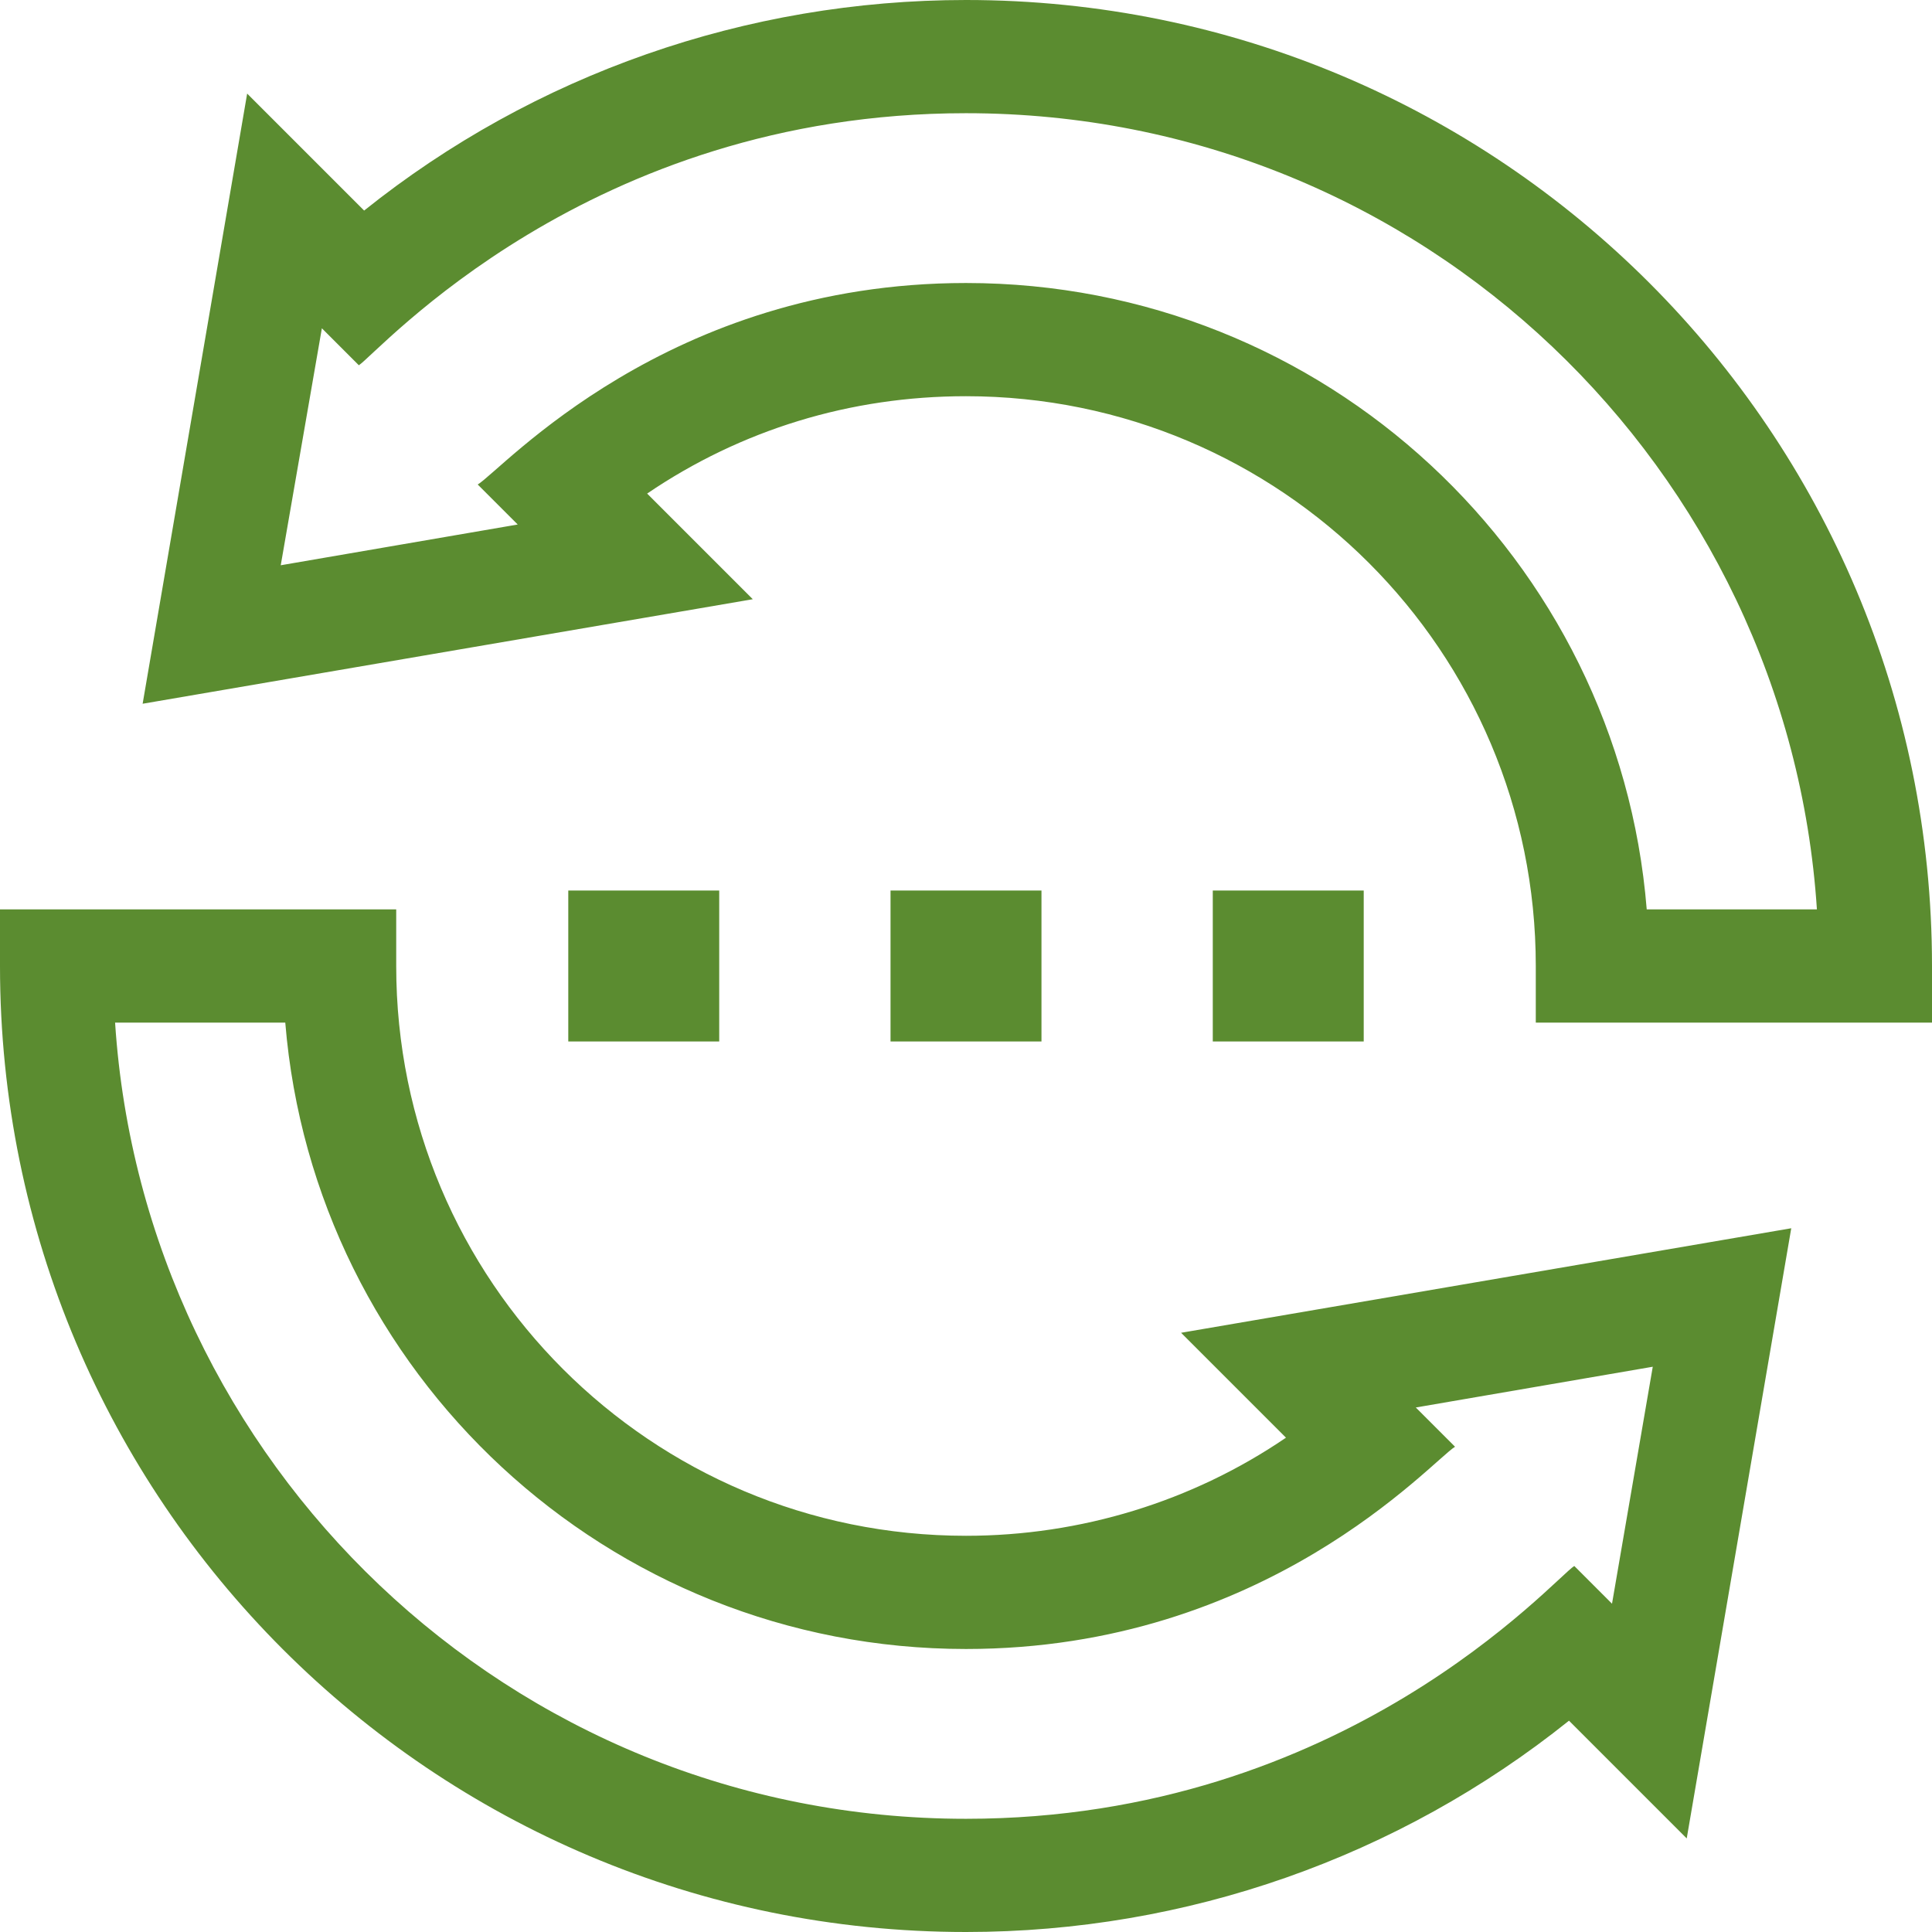 <?xml version="1.0" encoding="UTF-8"?> <!-- Generator: Adobe Illustrator 23.0.3, SVG Export Plug-In . SVG Version: 6.00 Build 0) --> <svg xmlns="http://www.w3.org/2000/svg" xmlns:xlink="http://www.w3.org/1999/xlink" id="Layer_1" x="0px" y="0px" viewBox="0 0 512 512" style="enable-background:new 0 0 512 512;" xml:space="preserve"> <style type="text/css"> .st0{fill:#5B8C30;} </style> <path class="st0" d="M150.6,236h40v40h-40V236z"></path> <path class="st0" d="M236,236h40v40h-40V236z"></path> <path class="st0" d="M321.4,236h40v40h-40V236z"></path> <path class="st0" d="M340.8,381c-24.8,16.9-54.4,26-84.8,26c-83.5,0-151-67.5-151-151v-15H0v15c0,141.5,114.5,256,256,256 c58.4,0,114.6-19.8,159.8-56l31.2,31.2l27.7-161.7L313,353.2L340.8,381z M375.2,373l62.8-10.8L427.2,425l-10-10 c-5.3,3.3-60.7,67-161.2,67c-121.3,0-217.9-94.7-225.5-211h45.1c7.6,92.8,85.3,166,180.4,166c79.6,0,123.4-49.8,129.6-53.6 L375.2,373z"></path> <path class="st0" d="M256,0C197.8,0,141.6,19.7,96.5,55.8l-31-31L37.8,186.5l161.7-27.7l-28-28c24.9-16.9,53.8-25.8,84.5-25.8 c83.5,0,151,67.6,151,151v15h105v-15C512,114.5,397.5,0,256,0z M436.4,241C428.9,148.2,351.2,75,256,75 c-79.3,0-122.8,49.4-129.4,53.4l10.6,10.6l-62.8,10.8L85.3,87l9.8,9.8C100.3,93.4,155.8,30,256,30c121.3,0,217.9,94.7,225.5,211 H436.4z"></path> </svg> 